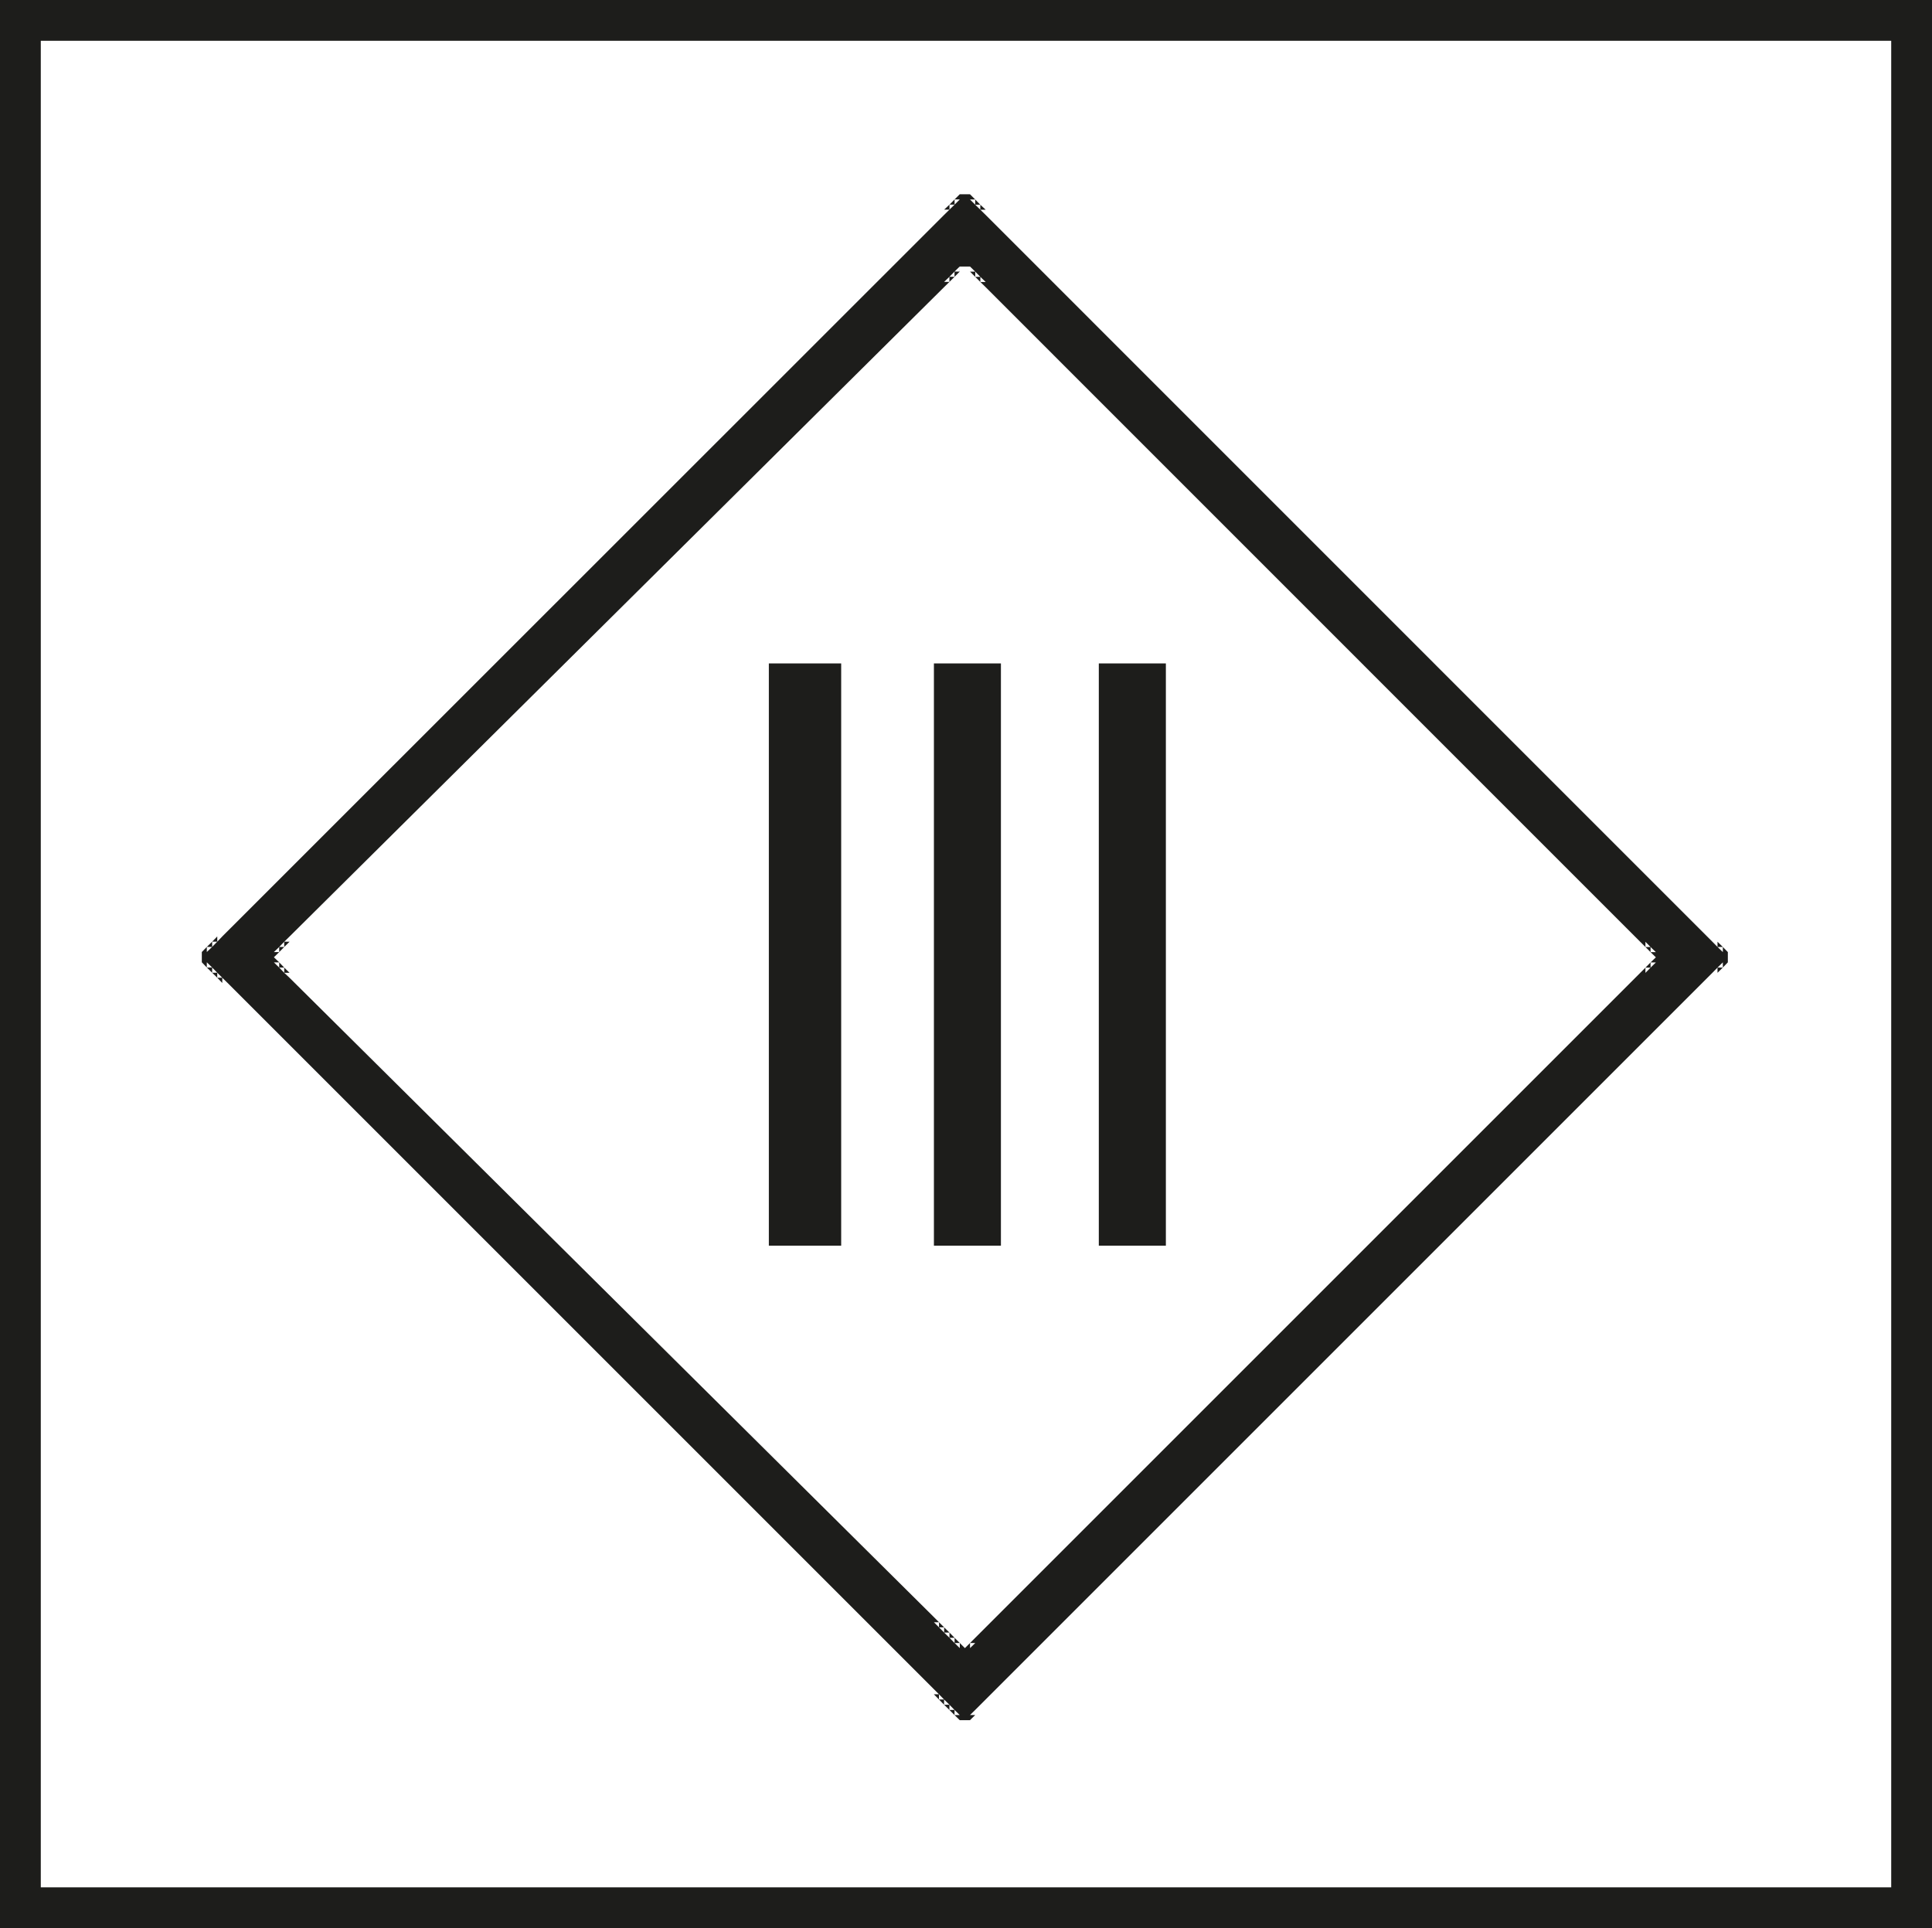 <?xml version="1.0" encoding="UTF-8"?>
<svg xmlns="http://www.w3.org/2000/svg" version="1.1" viewBox="0 0 35.524 35.455">
  <!-- Generator: Adobe Illustrator 29.5.1, SVG Export Plug-In . SVG Version: 2.1.0 Build 141)  -->
  <g id="Pikto">
    <path d="M17.647,3.572h.188-.188.188v.096-.096l.096.096h-.096l.096.096v-.096l.094.096h-.094l.094.092v-.092l.098.092h-.098l.098.096v-.096.096l13.363,13.365h.094-.094l.094.096v-.096l.098.096h-.098l.098.094v-.094l.092.094h-.092.092v.189-.189.189h-.092.092l-.092.096v-.096l-.098.096h.098l-.098.096v-.096l-.094.096h.094-.094l-13.555,13.555v.094-.094l-.096.094h.096l-.096.094v-.094.094h-.188.188-.188v-.094.094l-.096-.094h.096l-.096-.094v.094l-.094-.094h.094l-.094-.096v.096l-.098-.096h.098l-.098-.096v.096l-.094-.096h.094l-.094-.096v.096l-.094-.096h.094l-.094-.094v.094-.094l-12.986-12.986h-.098.098l-.098-.096v.096l-.092-.096h.092l-.092-.092v.092l-.094-.092h.094l-.094-.096v.096l-.098-.096h.098l-.098-.096v.096l-.092-.096h.092-.092v-.189.189-.189h.092-.092l.092-.094v.094l.098-.094h-.098l.098-.096v.096l.094-.096h-.094l.094-.096v.096l.092-.096h-.092.092L17.36,3.951v-.096.096l.098-.096h-.098l.098-.092v.092l.094-.092h-.094l.094-.096v.096l.096-.096h-.096l.096-.096v.096-.096ZM17.647,4.994v-.094l-.096.094h.096l-.096.096v-.096l-.094.096h.094l-.094.094v-.094l-.098.094h.098l-.098.096v-.096.096l-12.035,11.941v.096-.096l-.098.096h.098l-.098.096v-.096l-.092.096h.092l-.092.094v-.094l-.098.094h.098l-.098.096v-.096.189-.094l.098.094h-.098l.098.096v-.096l.092.096h-.092l.092.096v-.096l.098.096h-.098l.098.092v-.092.092l11.848,11.756v.094-.094l.094.094h-.094l.094.094v-.094l.094.094h-.094l.094.096v-.096l.098.096h-.098l.098.096v-.096l.094.096h-.094l.094.096v-.096l.096.096h-.096l.096.094v-.094l.094.094h-.094.188-.094l.094-.094v.094l.096-.094h-.096l.096-.096v.096-.096l12.227-12.227h.096-.096l.096-.096v.096l.094-.096h-.094l.094-.096v.096l.098-.096h-.098l.098-.094v.094-.189.096l-.098-.096h.098l-.098-.094v.094l-.094-.094h.094l-.094-.096v.096l-.096-.096h.096-.096l-12.035-12.037v-.096.096l-.098-.096h.098l-.098-.094v.094l-.094-.094h.094l-.094-.096v.096l-.096-.096h.096l-.096-.094v.094-.094h-.188v.094ZM14.137,12.199h1.33-.098.098v.283-.096.191-.096,10.238-.096.283-.188.188h-1.33.094-.094v-.283.096-10.334.096-.283.188-.188ZM17.172,12.199h1.232-.189.189v.283-.096.191-.096,10.238-.096.283-.188.188h-1.232.188-.188v-.283.096-10.334.096-.283.188-.188ZM20.204,12.199h1.233-.188.188v.283-.096.191-.096,10.238-.096.283-.188.188h-1.233v-.283.096-10.334.096-.283.188-.188Z" fill="#1d1d1b"/>
  </g>
  <g id="Rahmen">
    <path d="M34.774.75v33.955H.75V.75h34.024M35.524,0H0v35.455h35.524V0h0Z" fill="#1d1d1b"/>
  </g>
</svg>